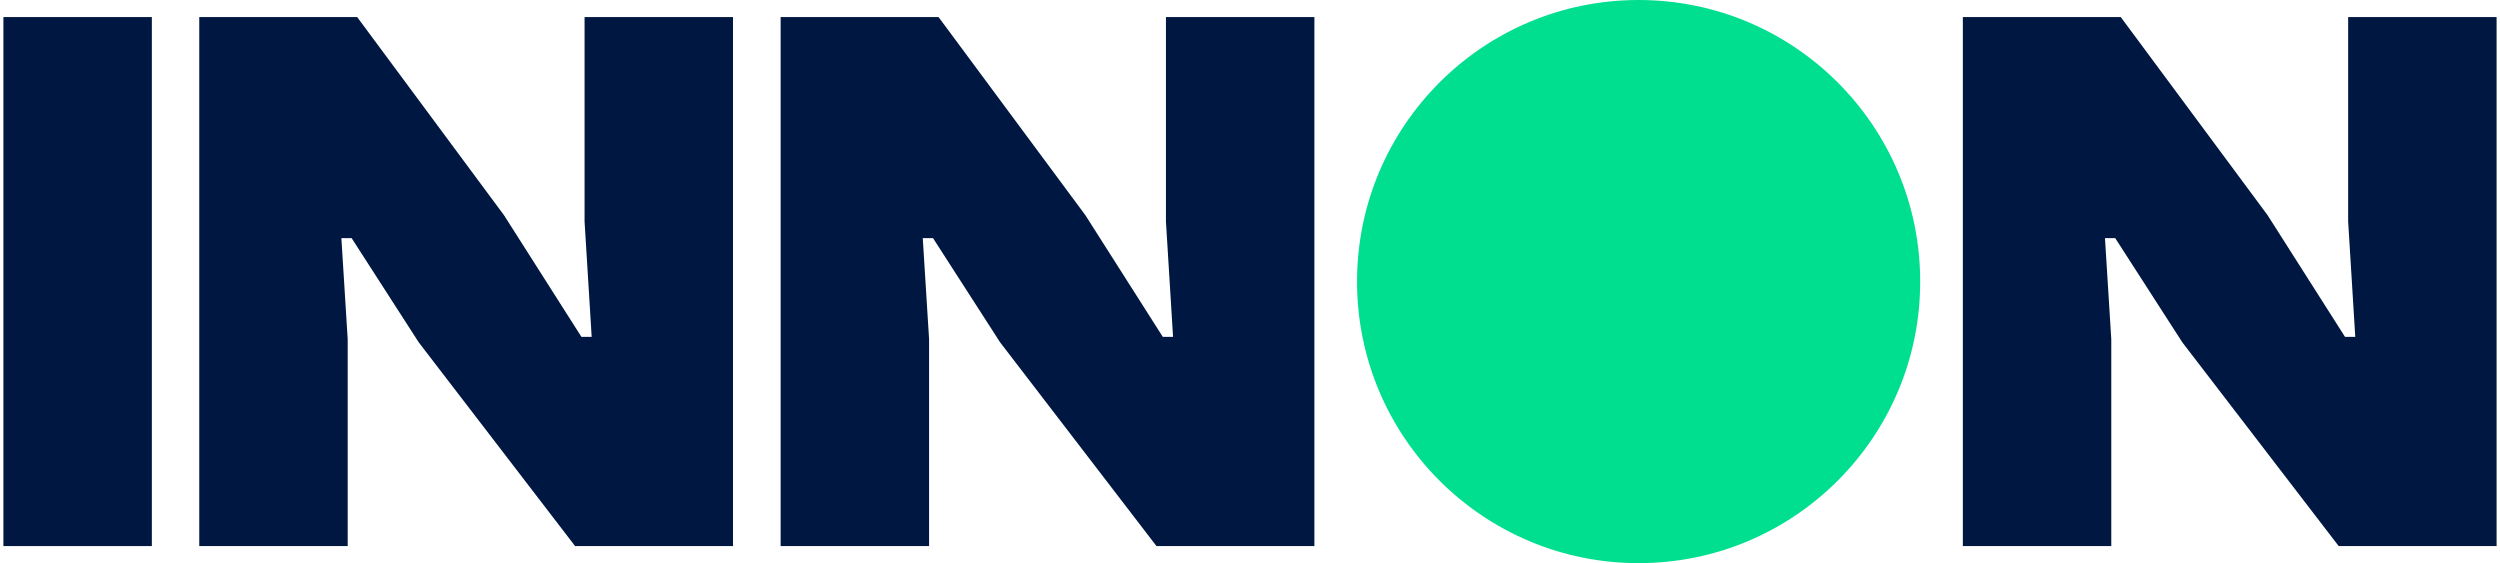 <svg width="586" height="132" viewBox="0 0 586 132" fill="none" xmlns="http://www.w3.org/2000/svg">
<path d="M35.592 128H0.798V4H35.592V128Z" fill="#001741"/>
<path d="M81.499 128H46.706V4H83.72L118.144 50.454L136.282 78.955H138.688L137.022 51.934V4H171.816V128H134.801L98.156 80.251L82.425 55.821H80.019L81.499 79.51V128Z" fill="#001741"/>
<path d="M217.775 128H182.981V4H219.996L254.42 50.454L272.557 78.955H274.963L273.298 51.934V4H308.092V128H271.077L234.432 80.251L218.701 55.821H216.295L217.775 79.51V128Z" fill="#001741"/>
<circle cx="384.092" cy="66" r="66" fill="#00DF8F"/>
<path d="M494.885 128H460.091V4H497.106L531.53 50.454L549.667 78.955H552.073L550.408 51.934V4H585.202V128H548.187L511.542 80.251L495.811 55.821H493.405L494.885 79.51V128Z" fill="#001741"/>
</svg>
